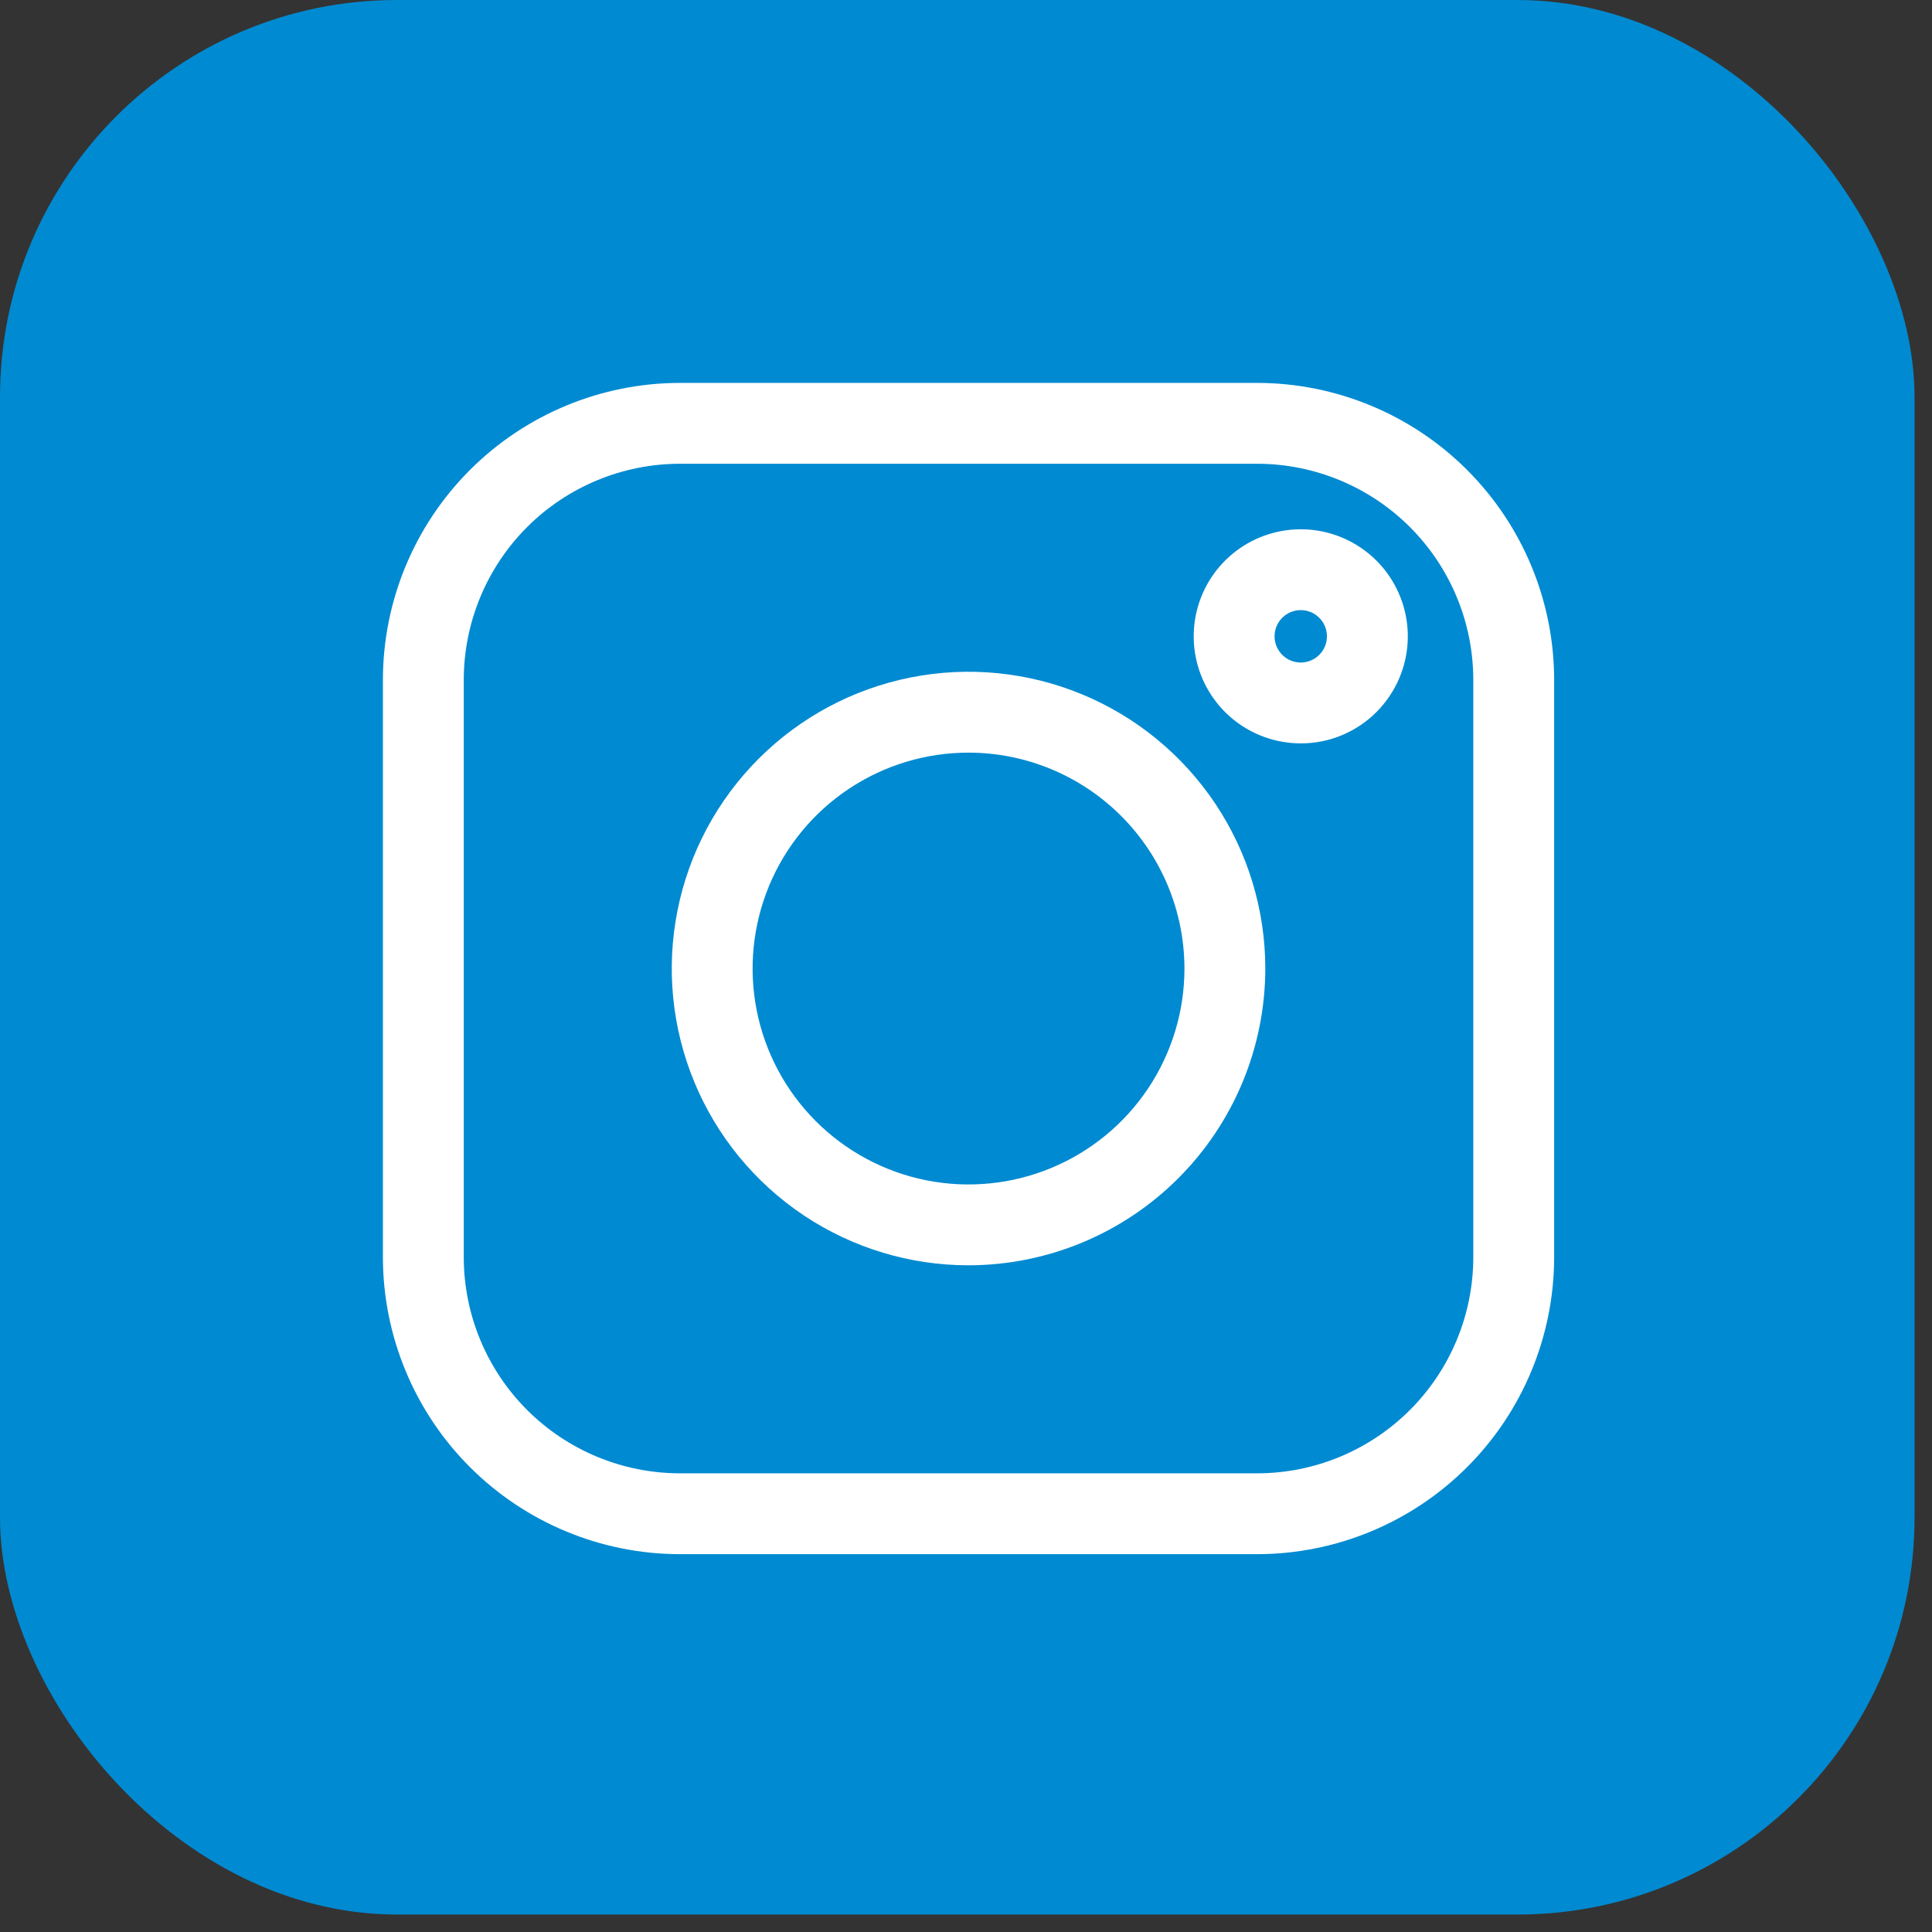 <?xml version="1.0" encoding="UTF-8"?> <svg xmlns="http://www.w3.org/2000/svg" width="73" height="73" viewBox="0 0 73 73" fill="none"><rect x="0" y="0" width="73" height="73" fill="#333333" stroke="none"/> <rect width="72.34" height="72.34" rx="15" fill="#008AD1"></rect> <path d="M47.507 58.724H25.685C22.711 58.72 19.86 57.537 17.757 55.435C15.654 53.332 14.471 50.481 14.468 47.507V25.685C14.471 22.711 15.654 19.86 17.757 17.757C19.86 15.655 22.711 14.472 25.685 14.468H47.507C50.48 14.472 53.332 15.655 55.434 17.757C57.537 19.86 58.72 22.711 58.723 25.685V47.507C58.72 50.481 57.537 53.332 55.434 55.435C53.332 57.537 50.48 58.72 47.507 58.724ZM25.685 17.523C23.521 17.526 21.446 18.387 19.916 19.916C18.386 21.447 17.526 23.521 17.523 25.685V47.507C17.526 49.671 18.386 51.745 19.916 53.275C21.446 54.805 23.521 55.666 25.685 55.669H47.507C49.671 55.666 51.745 54.805 53.275 53.275C54.805 51.745 55.666 49.671 55.668 47.507V25.685C55.666 23.521 54.805 21.447 53.275 19.916C51.745 18.387 49.671 17.526 47.507 17.523H25.685ZM36.596 47.809C34.378 47.809 32.21 47.152 30.366 45.92C28.522 44.687 27.084 42.936 26.236 40.887C25.387 38.838 25.165 36.584 25.598 34.408C26.03 32.233 27.098 30.235 28.667 28.667C30.235 27.099 32.233 26.031 34.408 25.598C36.583 25.165 38.838 25.387 40.887 26.236C42.936 27.085 44.687 28.522 45.919 30.366C47.151 32.21 47.809 34.378 47.809 36.596C47.806 39.569 46.623 42.419 44.521 44.521C42.419 46.623 39.569 47.806 36.596 47.809ZM36.596 28.438C34.982 28.438 33.405 28.916 32.063 29.813C30.721 30.709 29.676 31.983 29.058 33.474C28.441 34.965 28.279 36.605 28.594 38.188C28.909 39.77 29.686 41.224 30.827 42.365C31.968 43.506 33.422 44.283 35.004 44.598C36.587 44.912 38.227 44.751 39.718 44.133C41.209 43.516 42.483 42.47 43.379 41.129C44.276 39.787 44.754 38.209 44.754 36.596C44.752 34.433 43.891 32.359 42.362 30.83C40.832 29.3 38.759 28.44 36.596 28.438ZM49.148 28.088C48.213 28.088 47.306 27.764 46.582 27.17C45.859 26.577 45.364 25.751 45.181 24.833C44.999 23.915 45.14 22.962 45.581 22.137C46.022 21.312 46.736 20.665 47.6 20.307C48.465 19.949 49.427 19.901 50.323 20.173C51.218 20.445 51.992 21.018 52.512 21.796C53.032 22.575 53.266 23.509 53.174 24.44C53.082 25.371 52.67 26.242 52.009 26.904C51.634 27.28 51.188 27.579 50.697 27.782C50.206 27.986 49.68 28.09 49.148 28.088V28.088ZM49.148 23.053C48.919 23.053 48.698 23.133 48.521 23.278C48.344 23.423 48.222 23.626 48.178 23.85C48.133 24.075 48.168 24.308 48.276 24.51C48.384 24.712 48.558 24.87 48.77 24.958C48.981 25.045 49.217 25.057 49.436 24.99C49.655 24.924 49.844 24.783 49.971 24.593C50.099 24.403 50.156 24.174 50.133 23.946C50.111 23.718 50.01 23.505 49.848 23.343C49.757 23.251 49.648 23.178 49.527 23.128C49.407 23.078 49.279 23.053 49.148 23.053Z" fill="white"></path> </svg> 